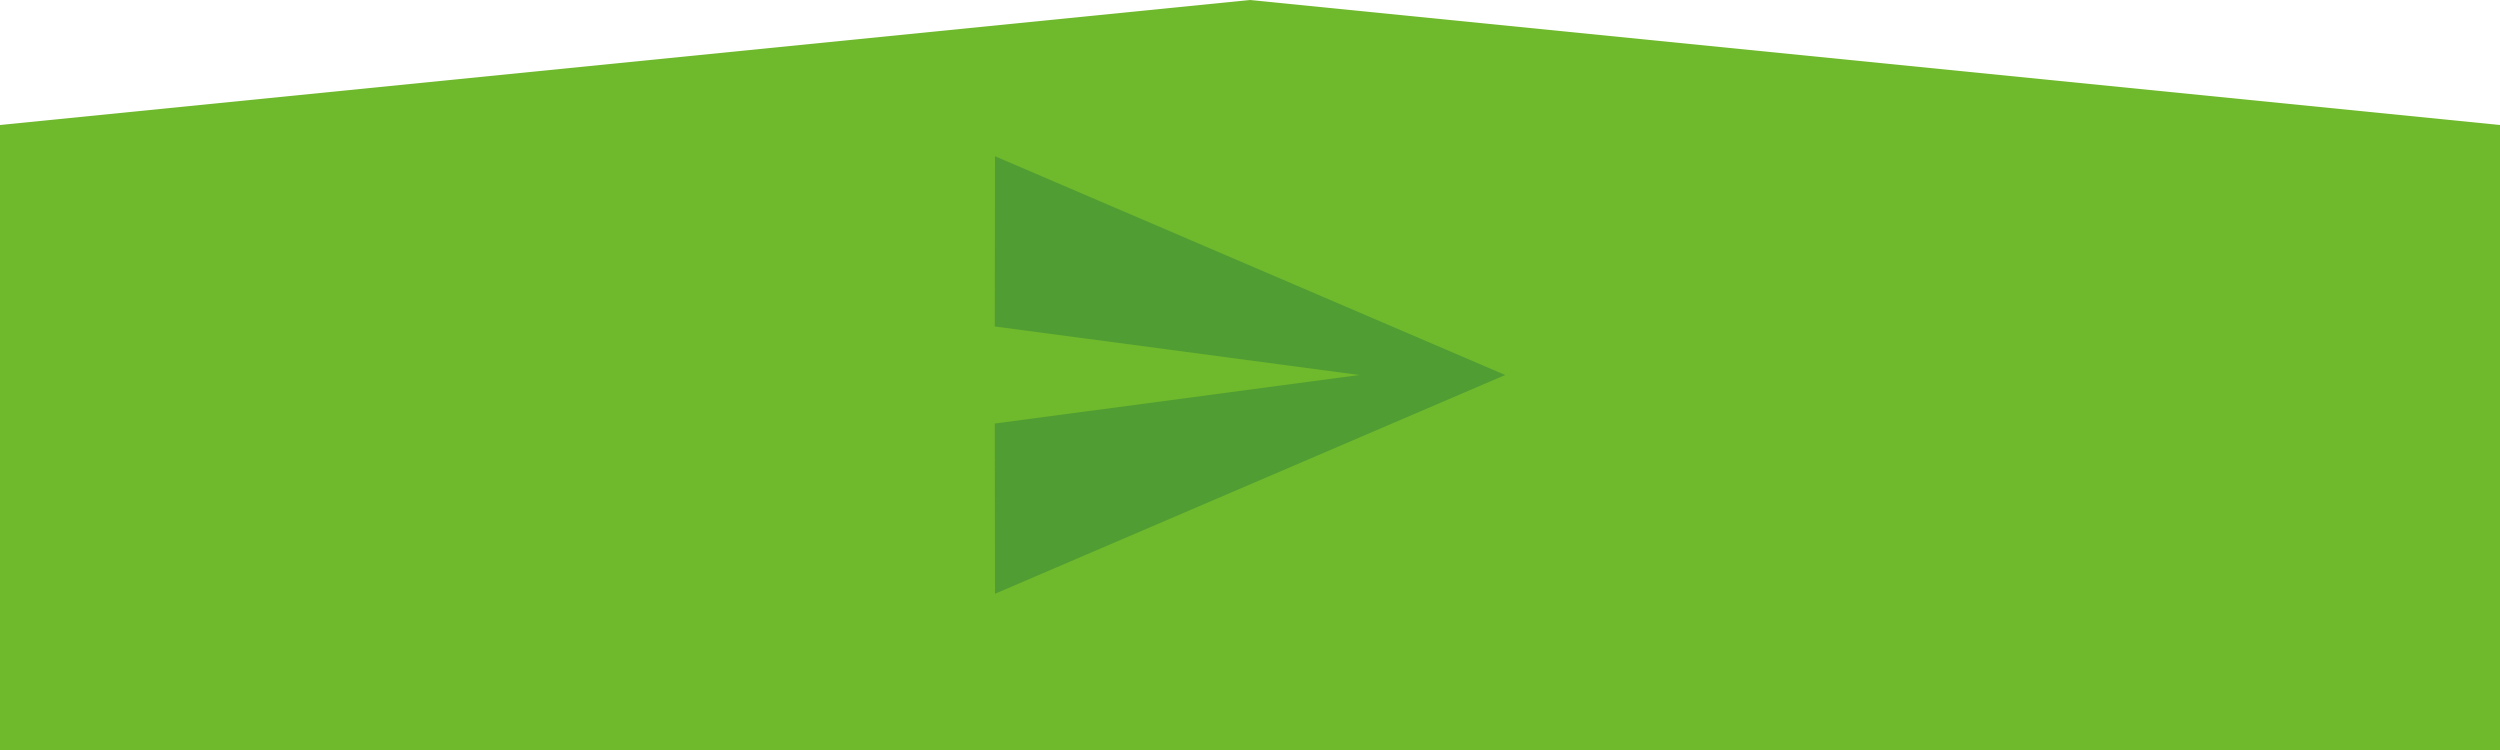 <?xml version="1.0" encoding="utf-8"?>
<!-- Generator: Adobe Illustrator 22.1.0, SVG Export Plug-In . SVG Version: 6.00 Build 0)  -->
<svg version="1.1" id="レイヤー_1" xmlns="http://www.w3.org/2000/svg" xmlns:xlink="http://www.w3.org/1999/xlink" x="0px"
	 y="0px" viewBox="0 0 1200 360" style="enable-background:new 0 0 1200 360;" xml:space="preserve">
<style type="text/css">
	.st0{fill:#6FB92C;}
	.st1{fill:#FFFFFF;}
	.st2{opacity:0.5;fill:#32833A;enable-background:new    ;}
</style>
<g id="レイヤー_1_1_">
	<rect class="st0" width="1200" height="360"/>
	<polygon class="st1" points="1200,60 600,0 0,60 0,-90 1200,-90 	"/>
	<path class="st2" d="M477.6,285l244.9-105L477.6,75l-0.1,81.7l175,23.3l-175,23.3L477.6,285z"/>
</g>
<g id="レイヤー_2_1_">
</g>
</svg>
